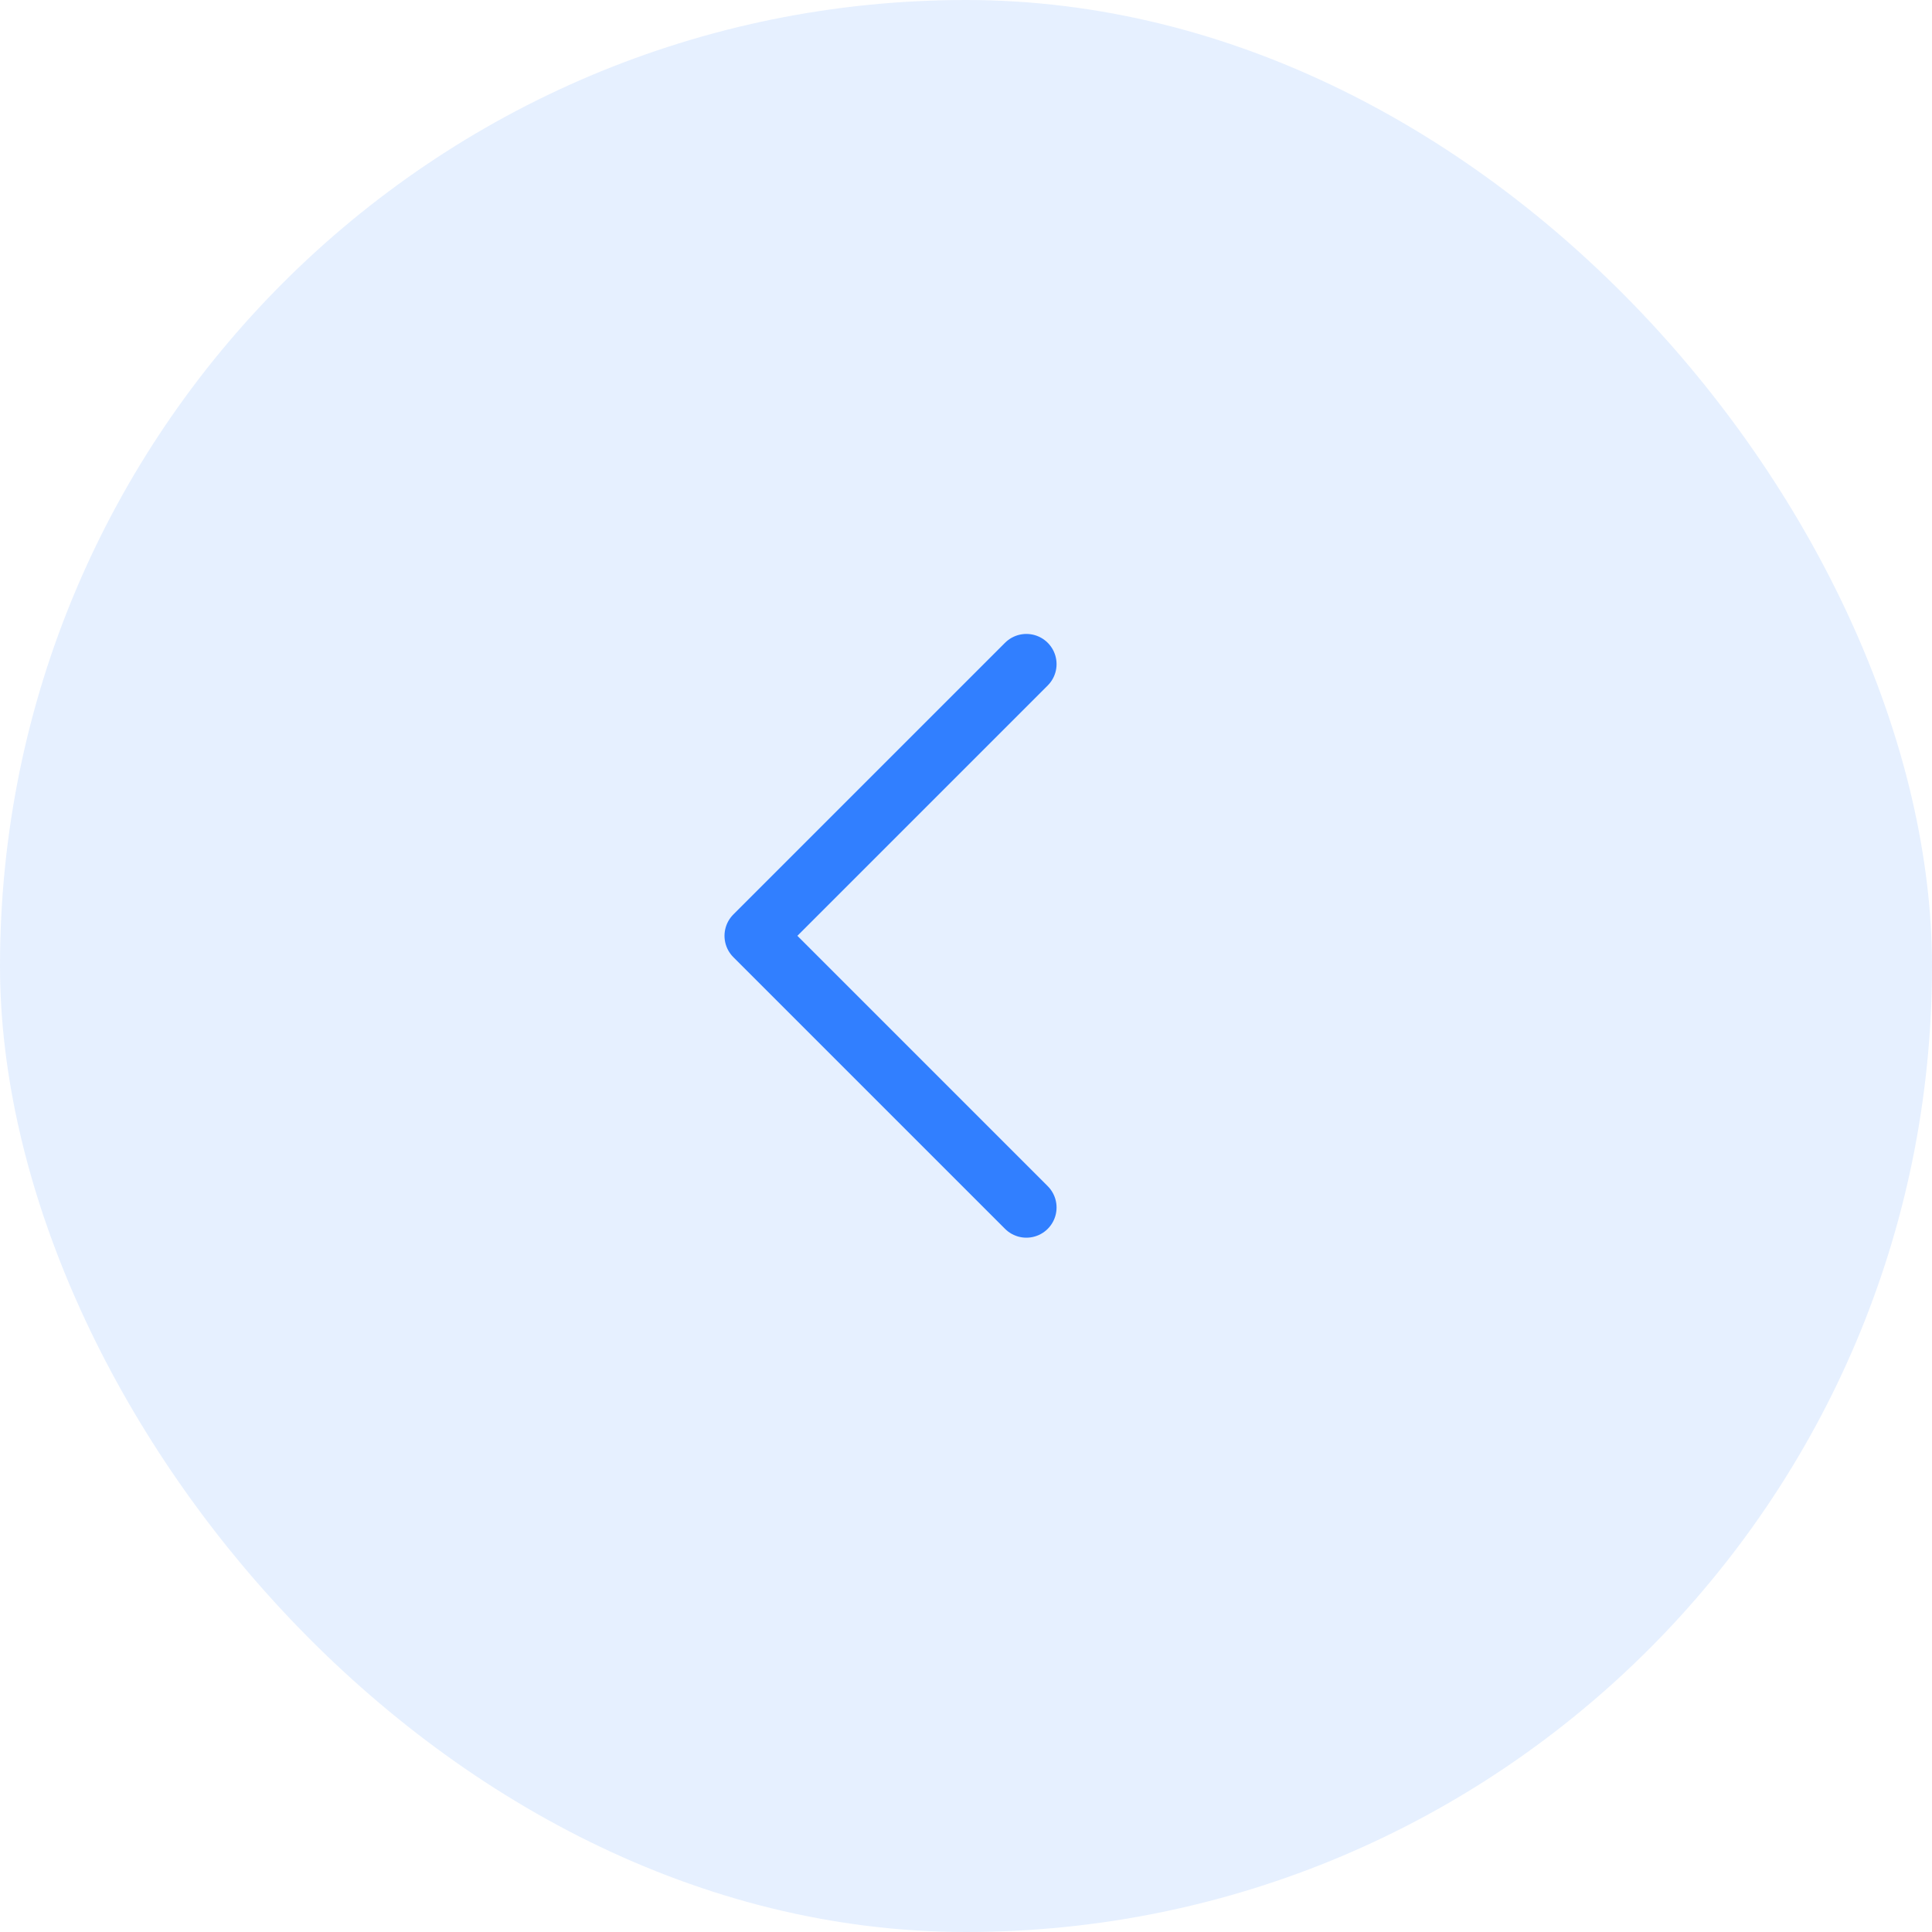 <?xml version="1.0" encoding="UTF-8"?> <svg xmlns="http://www.w3.org/2000/svg" width="64" height="64" viewBox="0 0 64 64" fill="none"><rect width="64" height="64" rx="32" fill="#317FFF" fill-opacity="0.12"></rect><path d="M34 22L25 31L34 40" stroke="#317FFF" stroke-width="2" stroke-linecap="round" stroke-linejoin="round"></path></svg> 